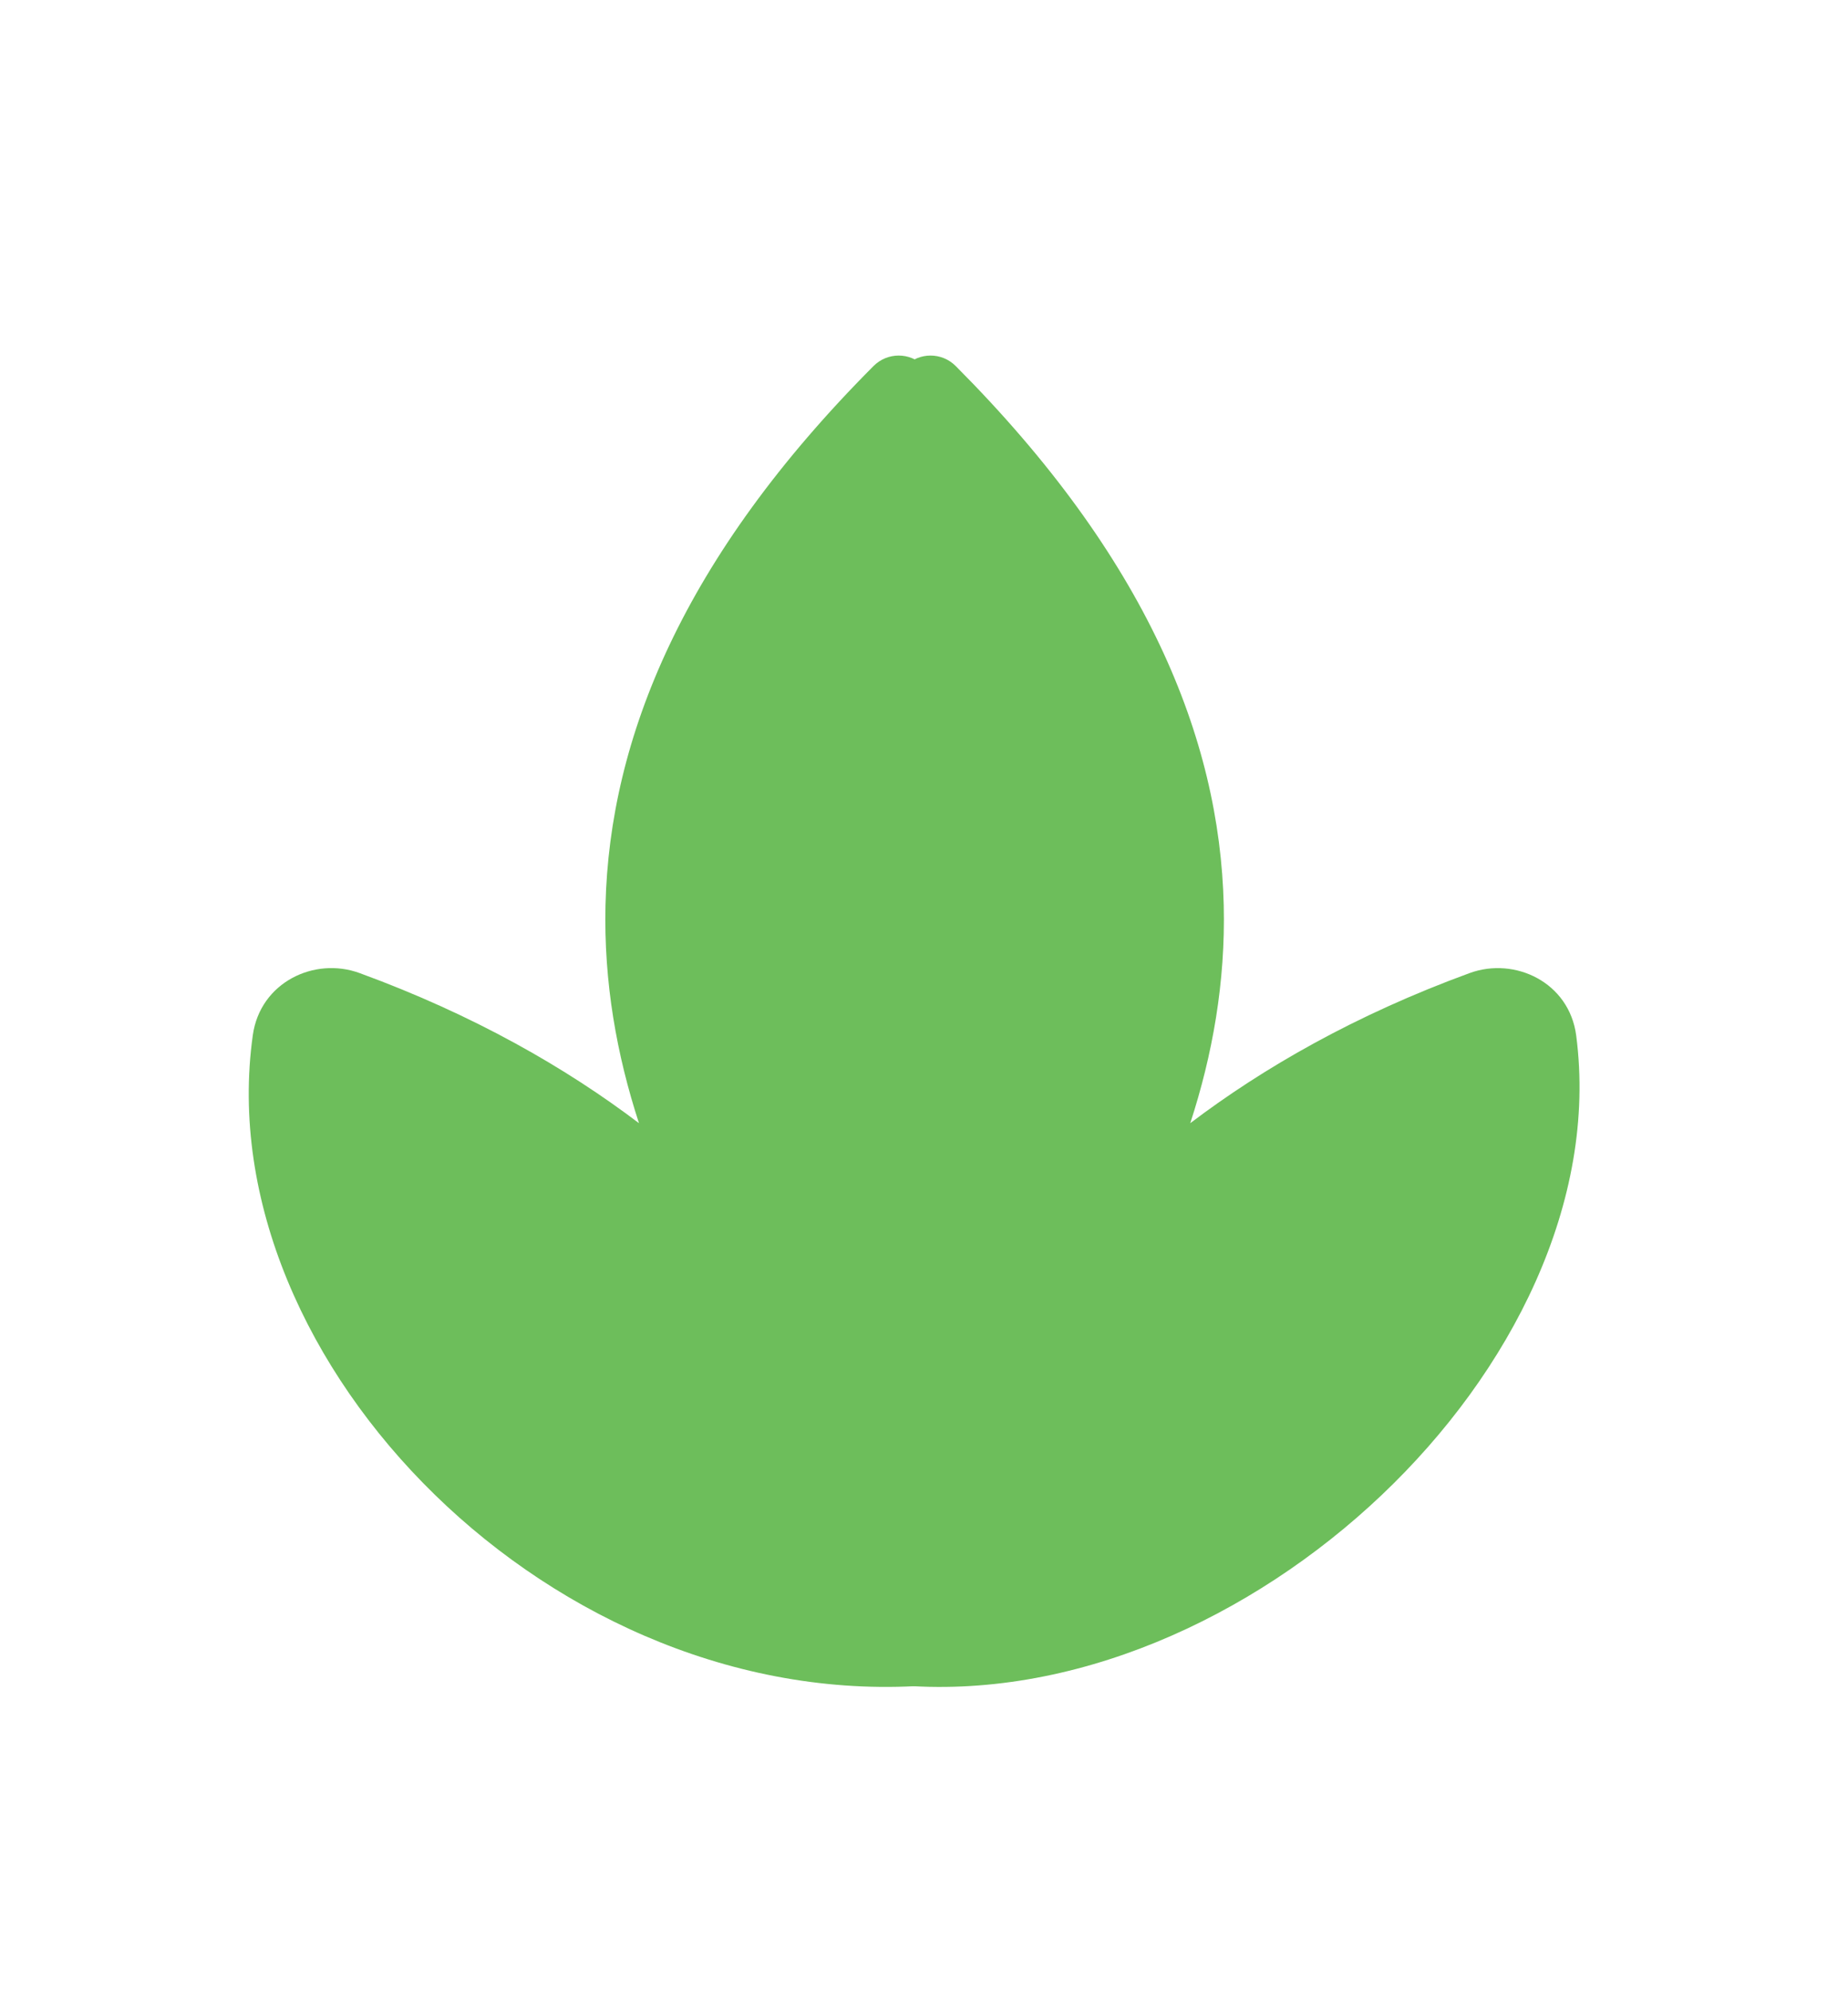 <?xml version="1.0" encoding="UTF-8"?> <svg xmlns="http://www.w3.org/2000/svg" width="26" height="28" viewBox="0 0 26 28" fill="none"><path d="M6.471 20.983L8.677 22.31L12.647 23.195L16.176 22.31L20.146 20.098L21.47 16.559V14.347H20.146L17.5 15.675L14.412 18.771L15.294 17.444L16.617 13.905V10.366L14.412 6.385L12.647 5.5L10 8.597L9.118 11.693V14.79L10.883 18.329L9.118 16.117L6.471 14.79L4.265 13.905L3.824 15.232L4.707 17.886L6.471 20.983Z" fill="#6DBE5B"></path><path fill-rule="evenodd" clip-rule="evenodd" d="M12.739 5.146C12.543 5.341 12.543 5.658 12.738 5.853C15.275 8.398 16.169 10.713 16.217 12.752C16.259 14.51 15.674 16.123 14.863 17.568C14.676 17.792 14.511 18.009 14.368 18.215C14.32 18.284 14.267 18.382 14.247 18.502C14.232 18.592 14.214 18.892 14.5 19.059C14.765 19.213 15.007 19.079 15.074 19.035C15.171 18.97 15.239 18.886 15.284 18.814C15.422 18.596 15.557 18.372 15.687 18.142C16.677 16.986 18.385 15.585 21.02 14.622C21.069 14.604 21.112 14.612 21.141 14.628C21.167 14.642 21.18 14.662 21.184 14.69C21.434 16.603 20.434 18.701 18.751 20.298C17.072 21.891 14.811 22.89 12.696 22.697L12.605 23.693C15.08 23.919 17.612 22.757 19.439 21.023C21.262 19.294 22.481 16.898 22.176 14.561C22.078 13.812 21.312 13.451 20.677 13.683C19.064 14.272 17.767 15.02 16.746 15.794C17.058 14.838 17.243 13.813 17.217 12.728C17.161 10.38 16.123 7.832 13.446 5.147C13.251 4.951 12.934 4.951 12.739 5.146ZM15.191 18.783C15.191 18.784 15.19 18.784 15.19 18.784L15.19 18.784C15.191 18.784 15.191 18.783 15.191 18.783ZM14.439 18.28C14.439 18.28 14.439 18.28 14.438 18.28L14.438 18.28C14.439 18.28 14.439 18.28 14.439 18.28Z" fill="#6DBE5B"></path><path fill-rule="evenodd" clip-rule="evenodd" d="M12.997 5.146C13.193 5.341 13.193 5.658 12.998 5.853C10.46 8.398 9.567 10.713 9.519 12.752C9.477 14.51 10.062 16.123 10.873 17.568C11.06 17.792 11.225 18.009 11.368 18.215C11.415 18.284 11.469 18.382 11.489 18.502C11.504 18.592 11.521 18.892 11.236 19.059C10.971 19.213 10.729 19.079 10.662 19.035C10.565 18.97 10.497 18.886 10.451 18.814C10.314 18.596 10.179 18.372 10.049 18.142C9.059 16.986 7.351 15.585 4.715 14.622C4.668 14.604 4.624 14.611 4.594 14.628C4.567 14.643 4.552 14.664 4.548 14.694C4.277 16.618 5.187 18.715 6.815 20.302C8.437 21.884 10.708 22.892 13.046 22.697L13.129 23.693C10.452 23.917 7.907 22.764 6.117 21.018C4.331 19.278 3.23 16.881 3.557 14.555C3.662 13.813 4.423 13.45 5.059 13.683C6.671 14.272 7.969 15.02 8.99 15.794C8.678 14.838 8.493 13.813 8.519 12.728C8.575 10.38 9.613 7.832 12.29 5.147C12.485 4.951 12.802 4.951 12.997 5.146ZM11.297 18.28C11.297 18.28 11.297 18.28 11.297 18.28L11.297 18.28C11.297 18.28 11.297 18.28 11.297 18.28Z" fill="#6DBE5B"></path></svg> 